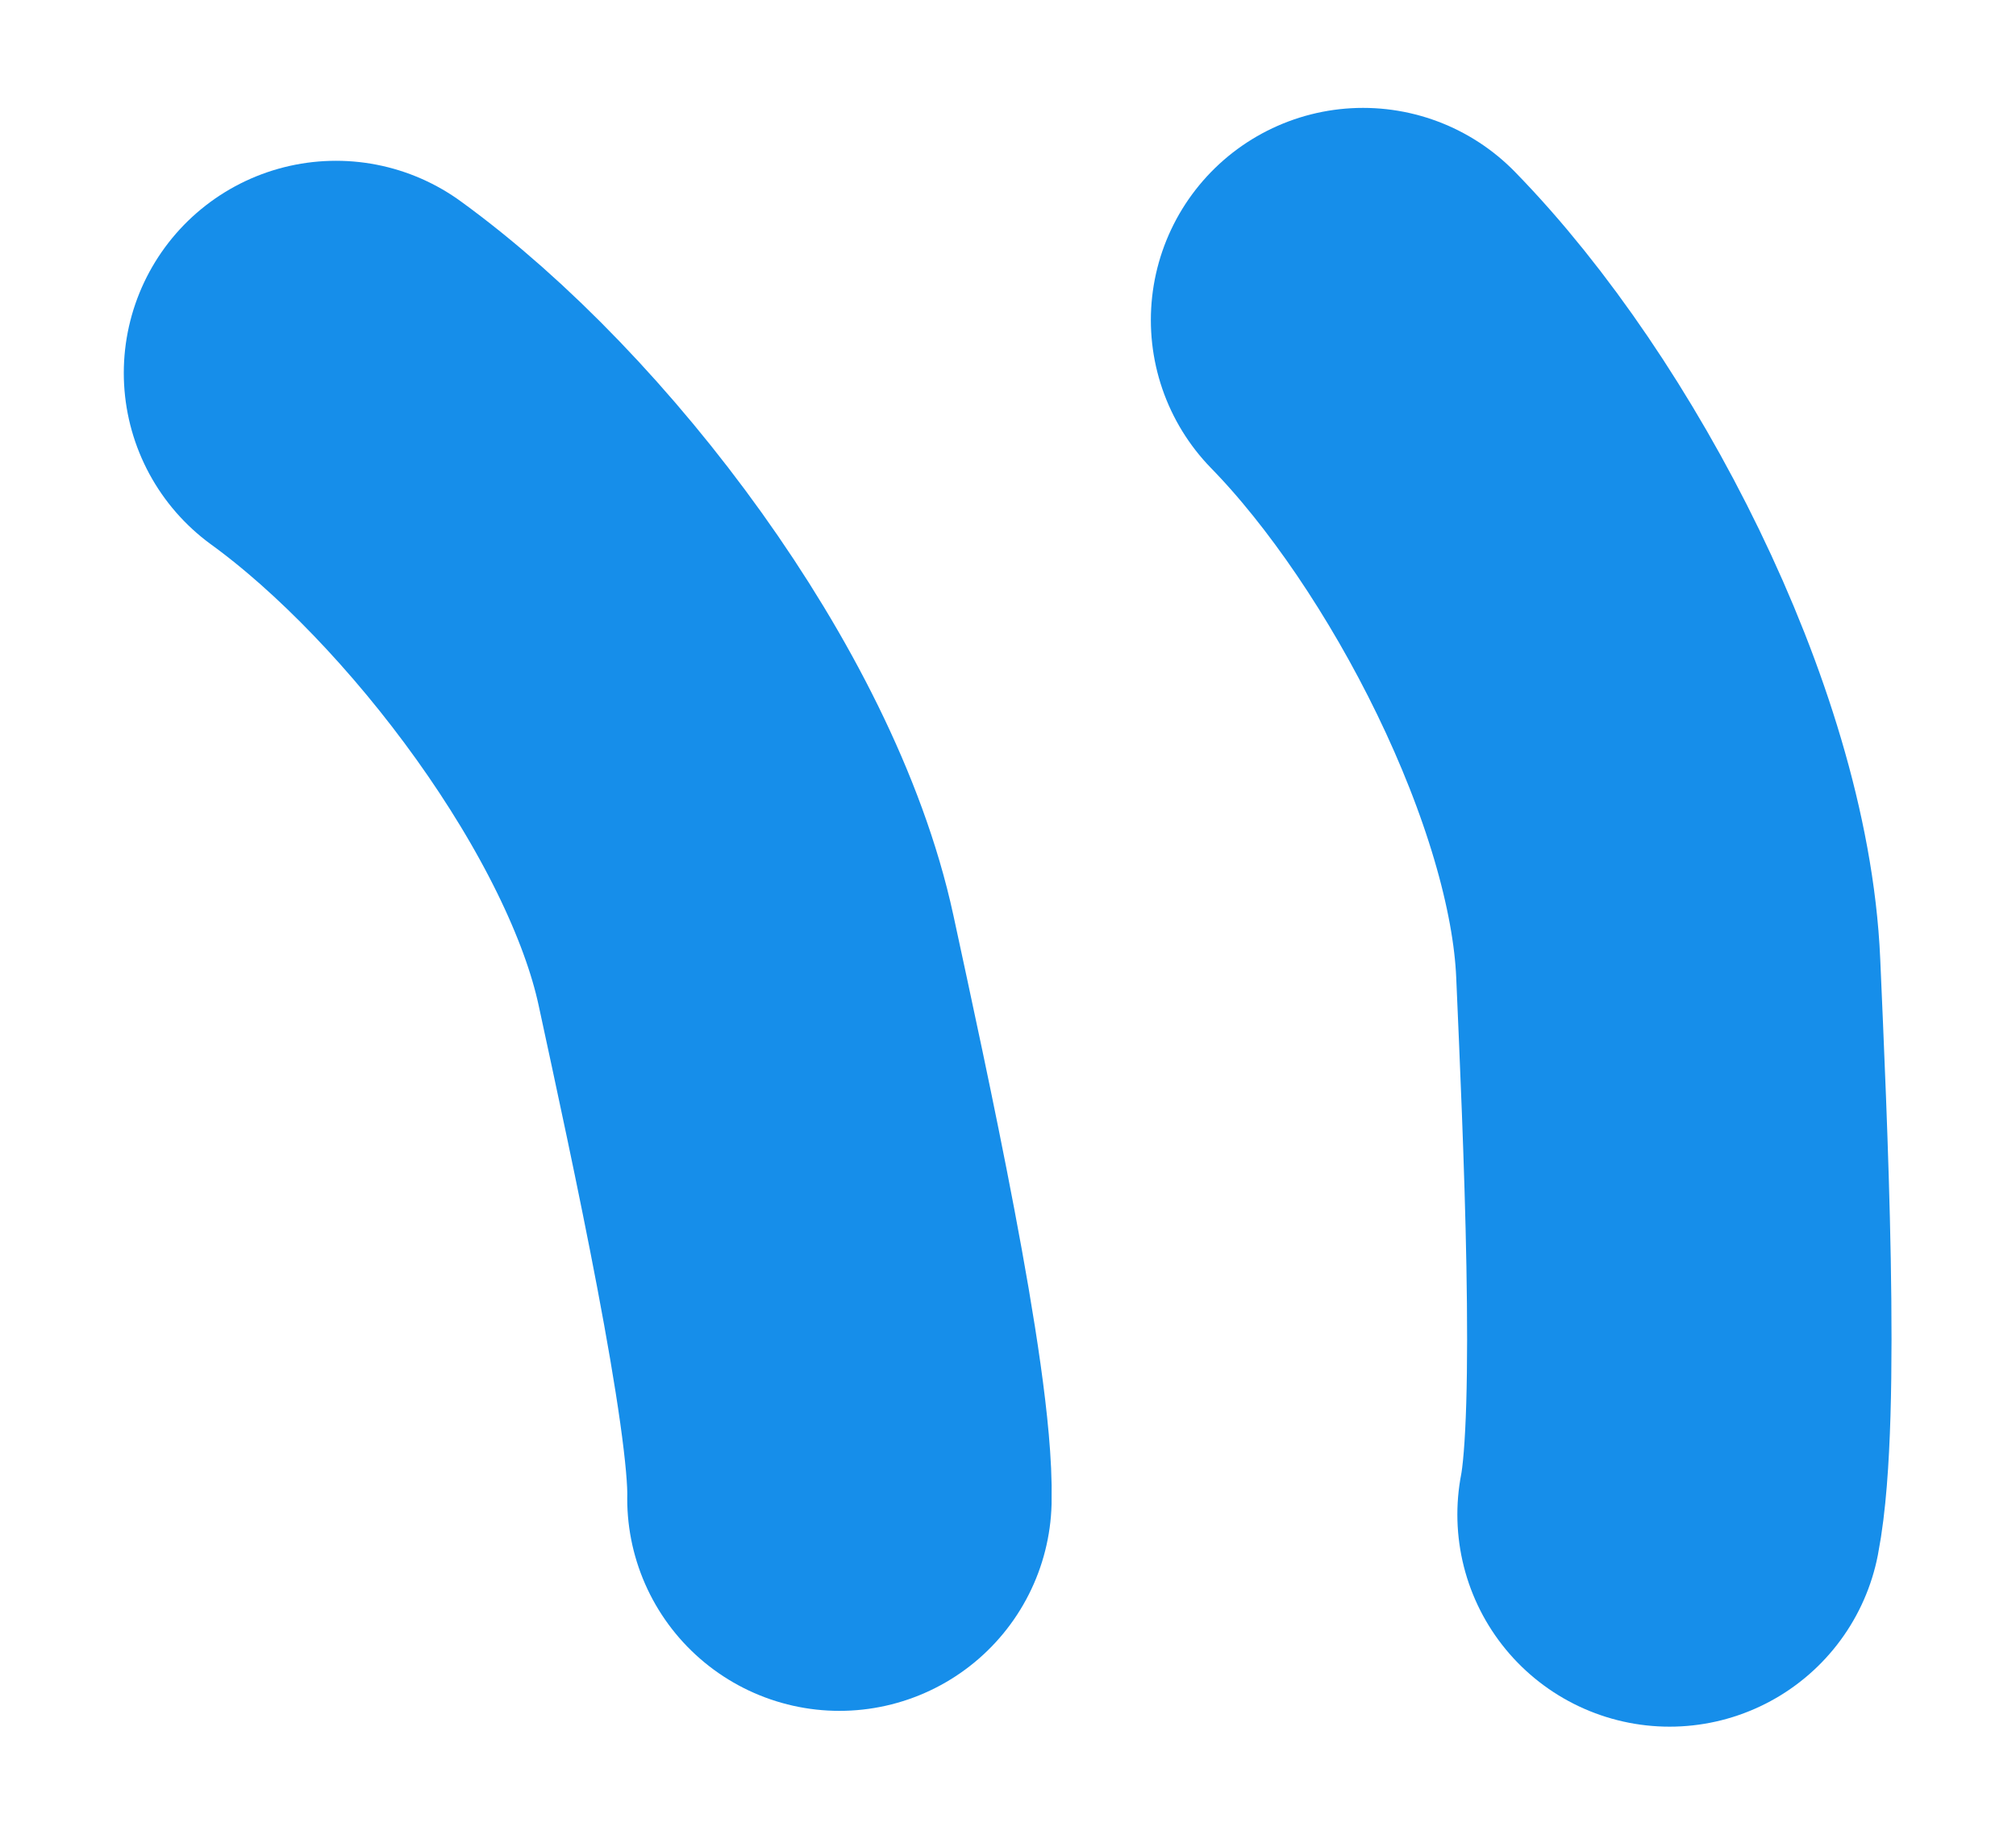 <svg width="57" height="52" viewBox="0 0 57 52" fill="none" xmlns="http://www.w3.org/2000/svg">
<g clip-path="url(#clip0_175_1056)">
<path d="M9.5 10.547C14.387 14.095 19.832 21.311 21.093 27.16C22.022 31.469 23.796 39.538 23.734 42.383" stroke="#168EEA" stroke-width="12" stroke-miterlimit="10" stroke-linecap="round"/>
<path d="M38.539 9.051C42.758 13.372 46.91 21.402 47.167 27.38C47.357 31.783 47.746 40.037 47.205 42.83" stroke="#168EEA" stroke-width="12" stroke-miterlimit="10" stroke-linecap="round"/>
</g>
<defs>
<clipPath id="clip0_175_1056">
<rect width="57" height="52" fill="white"/>
</clipPath>
</defs>
</svg>
